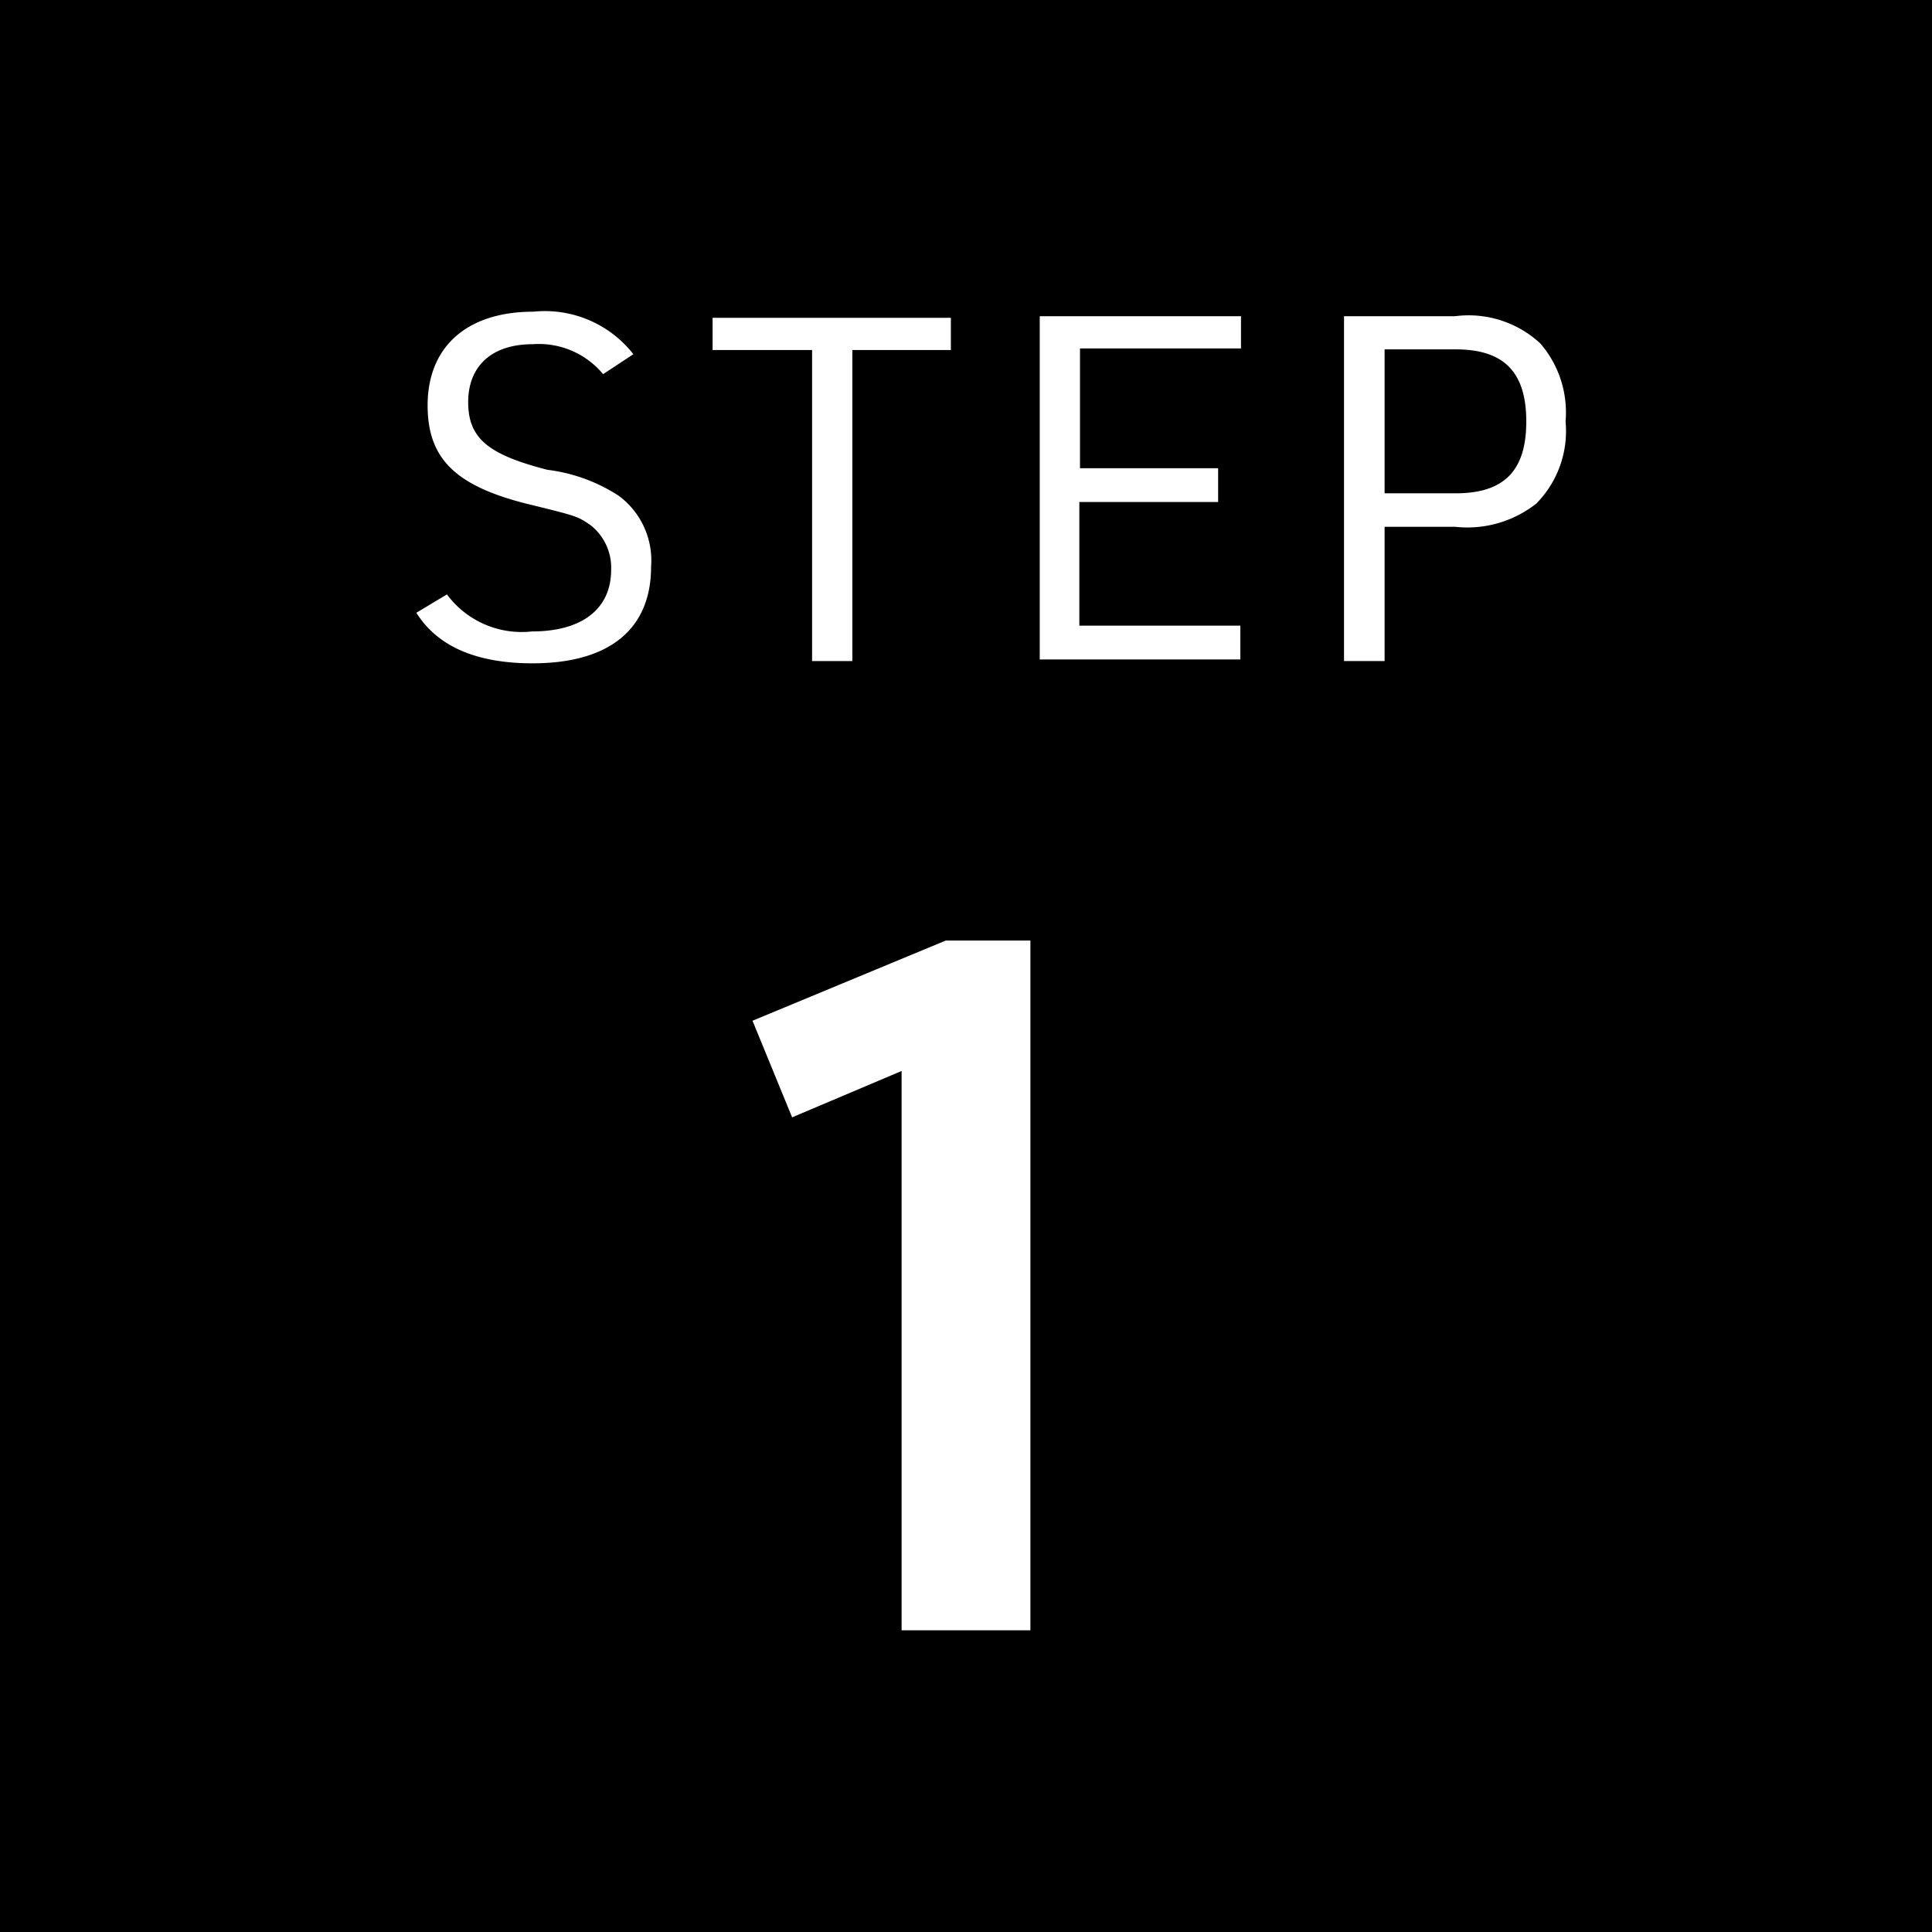 <svg xmlns="http://www.w3.org/2000/svg" viewBox="0 0 60 60"><defs><style>.cls-1{fill:#fff;}</style></defs><title>アセット 59</title><g id="レイヤー_2" data-name="レイヤー 2"><g id="レイヤー_1-2" data-name="レイヤー 1"><rect width="60" height="60"/><path class="cls-1" d="M13.88,18.46a2.89,2.89,0,0,0,2.64,1.15c1.56,0,2.46-.7,2.46-1.92a1.68,1.68,0,0,0-.64-1.38c-.41-.28-.41-.28-2-.67-2.21-.56-3.06-1.41-3.06-3.05,0-1.83,1.23-2.91,3.28-2.91A3.49,3.49,0,0,1,19.67,11l-.94.62a2.59,2.59,0,0,0-2.19-.93c-1.26,0-2,.67-2,1.8s.63,1.63,2.46,2.1a5.23,5.23,0,0,1,2.22.81,2.5,2.5,0,0,1,1,2.2c0,1.95-1.31,3-3.68,3-1.74,0-2.95-.52-3.61-1.57Z"/><path class="cls-1" d="M25.22,10.87H22.13v-1h7.4v1H26.47v9.66H25.22Z"/><path class="cls-1" d="M32.29,9.82h6.25v1h-5v3.72h4.29v1.05H33.52v3.84h5v1.05H32.29Z"/><path class="cls-1" d="M43,20.53H41.74V9.82h3.45a3.27,3.27,0,0,1,2.65.85,3.28,3.28,0,0,1,.78,2.42,3.2,3.2,0,0,1-.91,2.55,3.46,3.46,0,0,1-2.52.72H43Zm2.21-5.21c1.5,0,2.19-.7,2.19-2.23s-.69-2.24-2.19-2.24H43v4.47Z"/><path class="cls-1" d="M28,33.26,24.6,34.7l-1.23-3,6-2.49H32V50.63H28Z"/></g></g></svg>